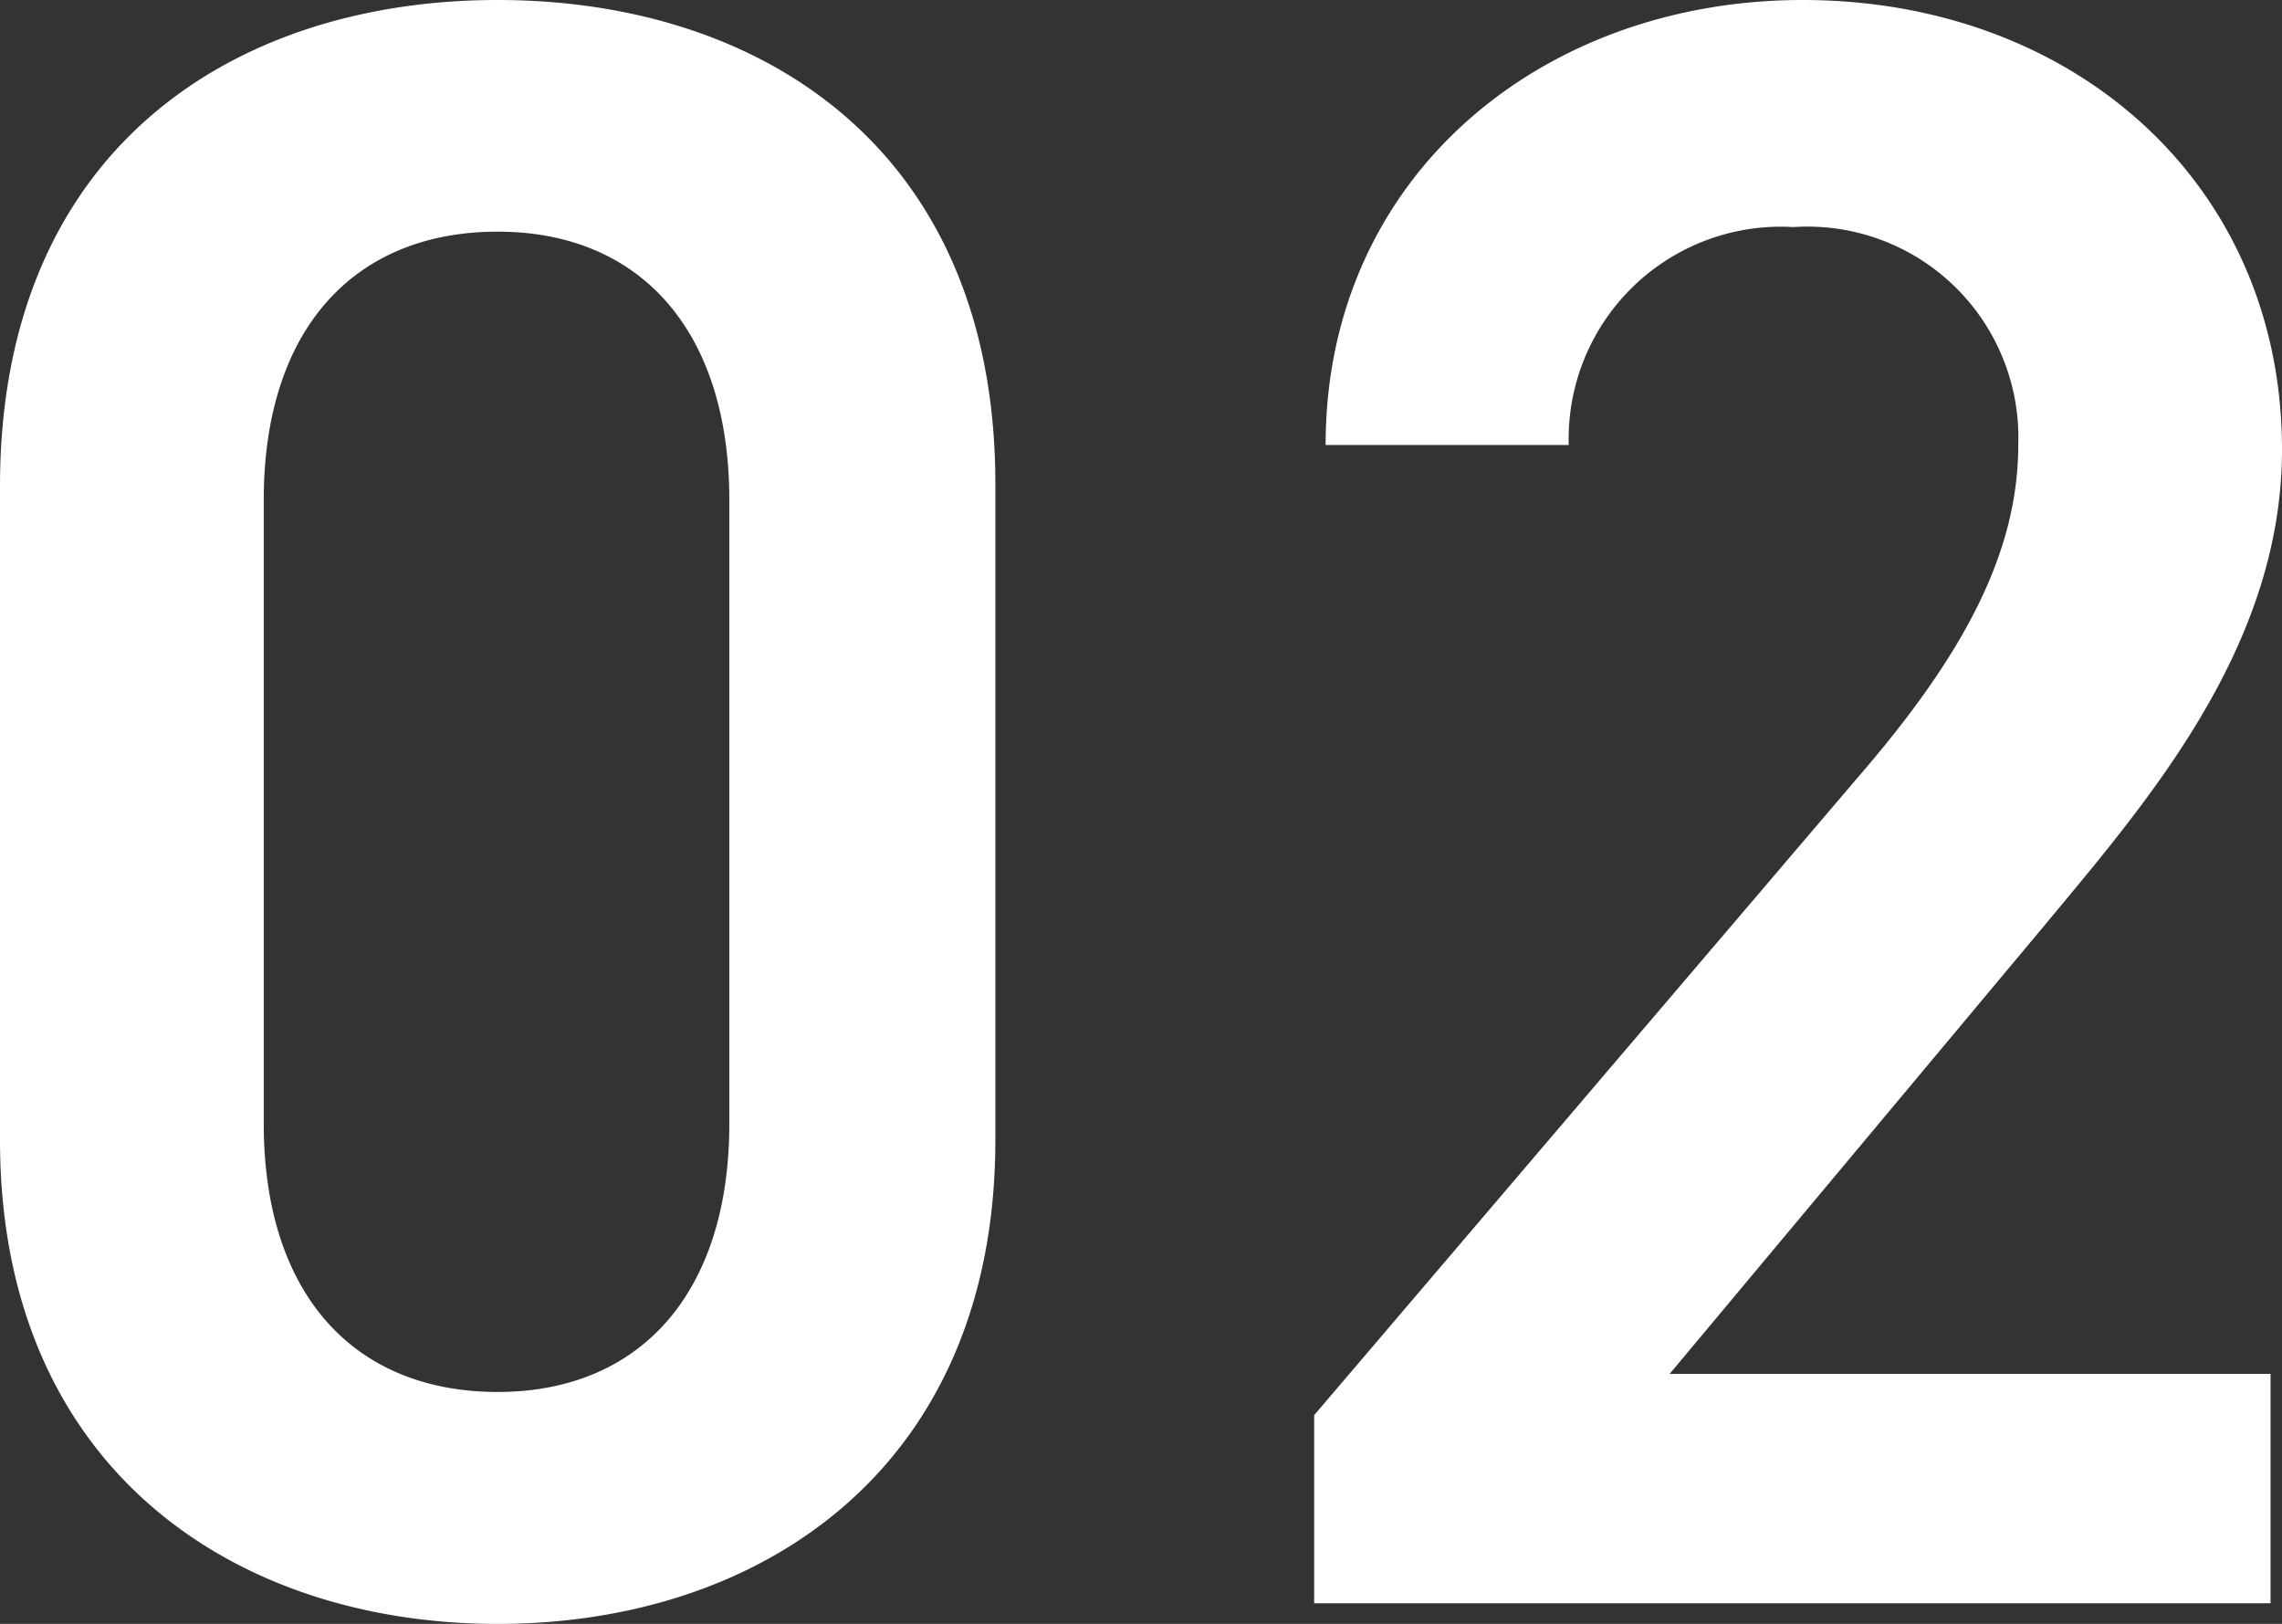 <svg xmlns="http://www.w3.org/2000/svg" width="31.84" height="22.656"><rect width="100%" height="100%" fill="#333333" stroke="none"/><path d="M13.888 15.904V6.752C13.888 2.08 10.624 0 6.944 0S0 2.08 0 6.784v9.12c0 4.576 3.264 6.752 6.944 6.752s6.944-2.176 6.944-6.752Zm-3.712-8.928v8.7c0 2.368-1.248 3.744-3.232 3.744-2.016 0-3.264-1.376-3.264-3.744v-8.7c0-2.368 1.248-3.744 3.264-3.744 1.984 0 3.232 1.376 3.232 3.744ZM31.68 19.168h-8.384l5.216-6.24c1.408-1.7 3.328-3.872 3.328-6.656C31.84 2.56 28.928 0 25.152 0c-3.648 0-6.656 2.468-6.656 6.208h3.392a2.961 2.961 0 0 1 3.136-3.04 2.943 2.943 0 0 1 3.136 3.04c0 1.536-.8 2.976-2.24 4.64l-7.584 8.896v2.624H31.68Z" fill="#fff"/></svg>
